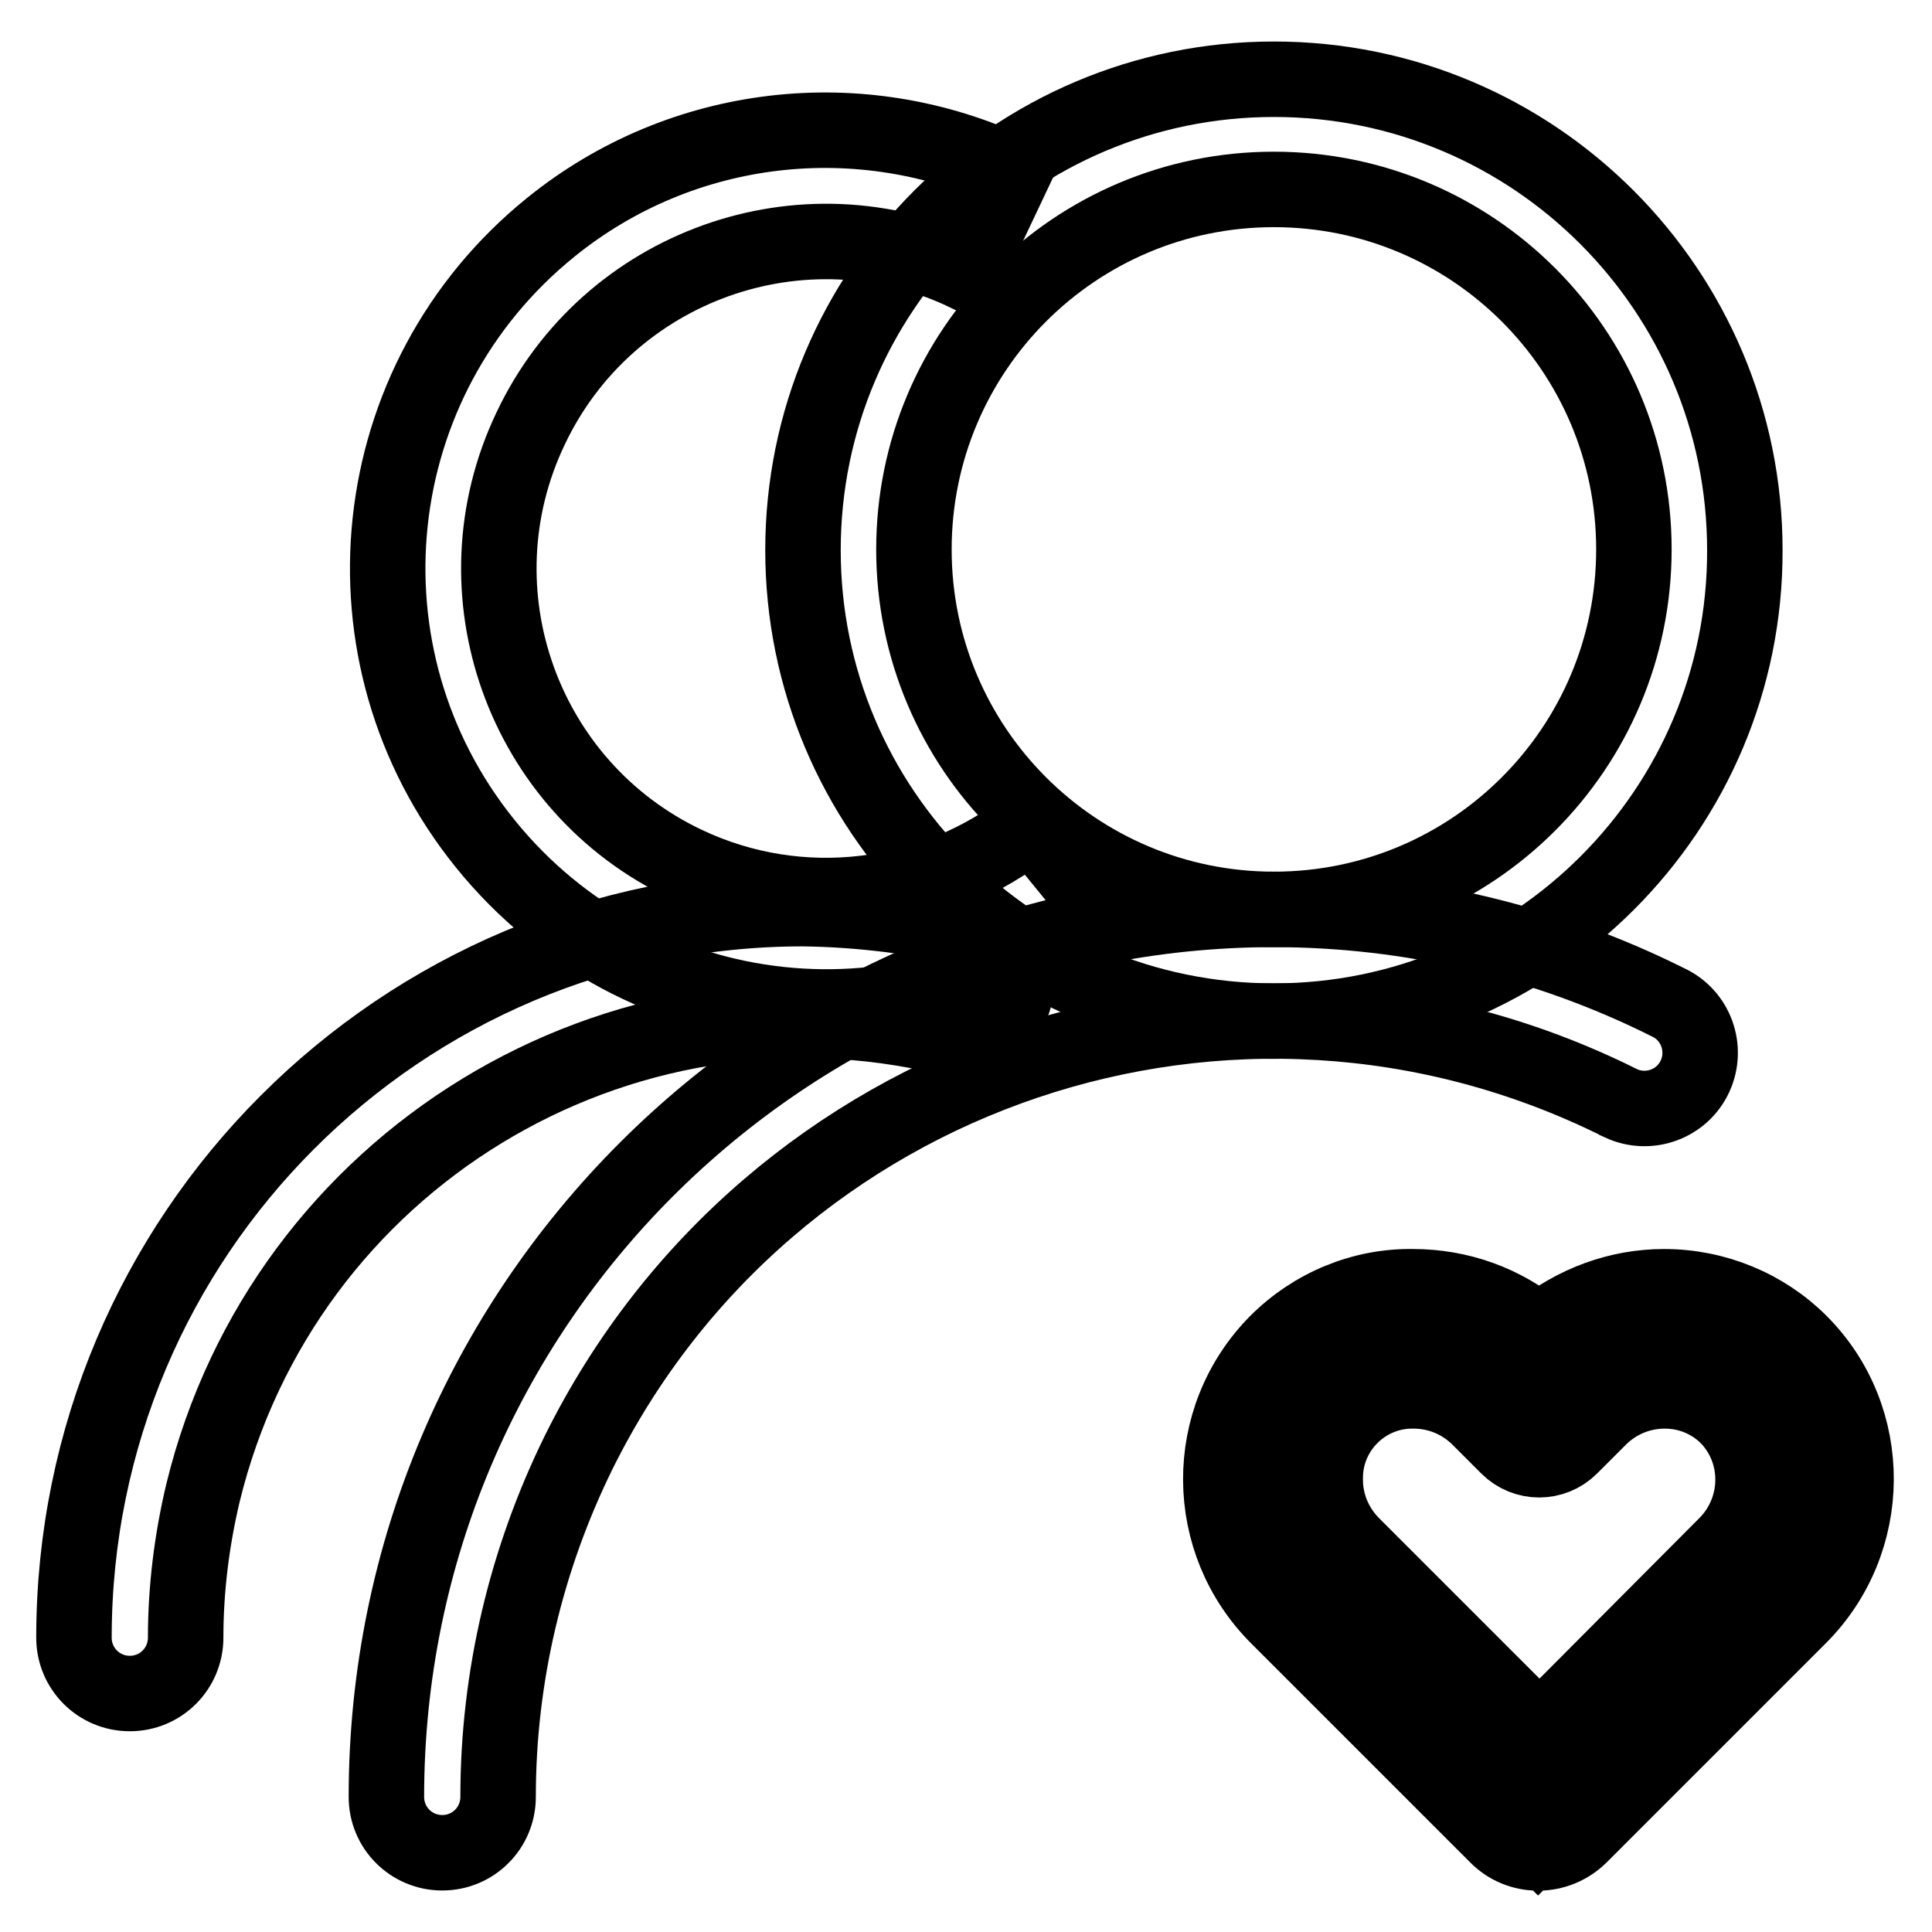 <?xml version="1.0" encoding="utf-8"?>
<!-- Svg Vector Icons : http://www.onlinewebfonts.com/icon -->
<!DOCTYPE svg PUBLIC "-//W3C//DTD SVG 1.1//EN" "http://www.w3.org/Graphics/SVG/1.1/DTD/svg11.dtd">
<svg version="1.1" xmlns="http://www.w3.org/2000/svg" xmlns:xlink="http://www.w3.org/1999/xlink" x="0px" y="0px" viewBox="0 0 256 256" enable-background="new 0 0 256 256" xml:space="preserve">
<g> <path stroke-width="10" fill-opacity="0" stroke="#000000"  d="M168.8,135.3c-34.5,0-62.4-28-62.4-62.4c0-34.5,28-62.4,62.4-62.4c34.5,0,62.4,28,62.4,62.4 C231.3,107.3,203.3,135.3,168.8,135.3L168.8,135.3z M168.8,120.5c26.4,0,47.7-21.4,47.7-47.7c0-26.4-21.4-47.7-47.7-47.7l0,0 c-26.4,0-47.7,21.4-47.7,47.7C121.1,99.2,142.5,120.5,168.8,120.5z"/> <path stroke-width="10" fill-opacity="0" stroke="#000000"  d="M134.3,22.9L128,36.2c-21.6-10.3-47.5-1-57.7,20.6c-10.3,21.6-1,47.5,20.6,57.7c15,7.1,32.8,5,45.8-5.4 l9.3,11.4c-25,20.2-61.5,16.3-81.7-8.7c-20.2-25-16.3-61.5,8.7-81.7C90.3,16.1,114.1,13.3,134.3,22.9L134.3,22.9z"/> <path stroke-width="10" fill-opacity="0" stroke="#000000"  d="M221,132.8c3.7,1.7,5.3,6.1,3.6,9.8c-1.7,3.7-6.1,5.3-9.8,3.6c-0.1-0.1-0.3-0.1-0.4-0.2 c-50.9-25.2-112.5-4.4-137.7,46.4c-7,14.2-10.7,29.8-10.7,45.7c0,4.1-3.3,7.4-7.4,7.4s-7.4-3.3-7.4-7.4 c0-64.9,52.6-117.5,117.5-117.6C186.9,120.5,204.8,124.7,221,132.8L221,132.8z"/> <path stroke-width="10" fill-opacity="0" stroke="#000000"  d="M129.2,123.2c3.9,1,6.3,5.1,5.2,9c-1,3.8-4.8,6.2-8.7,5.3c-43.9-10.6-88.1,16.4-98.8,60.3 c-1.5,6.3-2.3,12.8-2.3,19.2c0,4.1-3.3,7.4-7.4,7.4c-4.1,0-7.4-3.3-7.4-7.4c0-53.3,43.2-96.6,96.6-96.6 C114.2,120.5,121.8,121.5,129.2,123.2L129.2,123.2z M220.5,170.5c6.8,0,13.3,2.7,18,7.4c10,10,9.9,26.4-0.2,36.4l-28.9,28.9 c-3.1,3.1-8.1,3.1-11.1,0c0,0,0,0,0,0l-28.9-28.9c-10.1-10-10.2-26.3-0.2-36.4c4.8-4.8,11.3-7.5,18-7.4c6.2,0,12,2.1,16.7,6 C208.6,172.7,214.4,170.5,220.5,170.5z M203.9,234.3l27.2-27.2c6.1-6.1,6.2-15.9,0.2-21.9c-2.8-2.8-6.7-4.4-10.7-4.4 c-4.2,0-8.1,1.6-11.1,4.6l-5.5,5.5l-3.6-3.7l-1.9-1.9c-2.9-3-7-4.6-11.1-4.6c-4,0-7.9,1.6-10.7,4.4c-6,6-5.9,15.8,0.2,21.9 L203.9,234.3L203.9,234.3z M228.7,204.7c4.7-4.7,4.8-12.3,0.2-17c-2.2-2.2-5.2-3.4-8.3-3.4c-3.3,0-6.4,1.3-8.7,3.6l-3.8,3.8 c-2.3,2.3-6,2.3-8.3,0l-3.8-3.8c-2.3-2.3-5.4-3.6-8.7-3.6c-6.4-0.1-11.7,5.1-11.7,11.5c0,0.1,0,0.2,0,0.3c0,3.2,1.3,6.3,3.6,8.6 l24.8,24.8L228.7,204.7L228.7,204.7z M204.5,180.6c4.3-4.3,10-6.6,16-6.6c5.9,0,11.5,2.3,15.6,6.4c8.7,8.8,8.6,23-0.2,31.6 l-32.1,32.1l-3.7-3.7L171.8,212c-4.2-4.2-6.6-9.9-6.6-15.8c-0.2-12.1,9.5-22.1,21.7-22.2c0.1,0,0.2,0,0.4,0c6,0,11.7,2.4,16,6.6 l0.6,0.7L204.5,180.6z"/></g>
</svg>